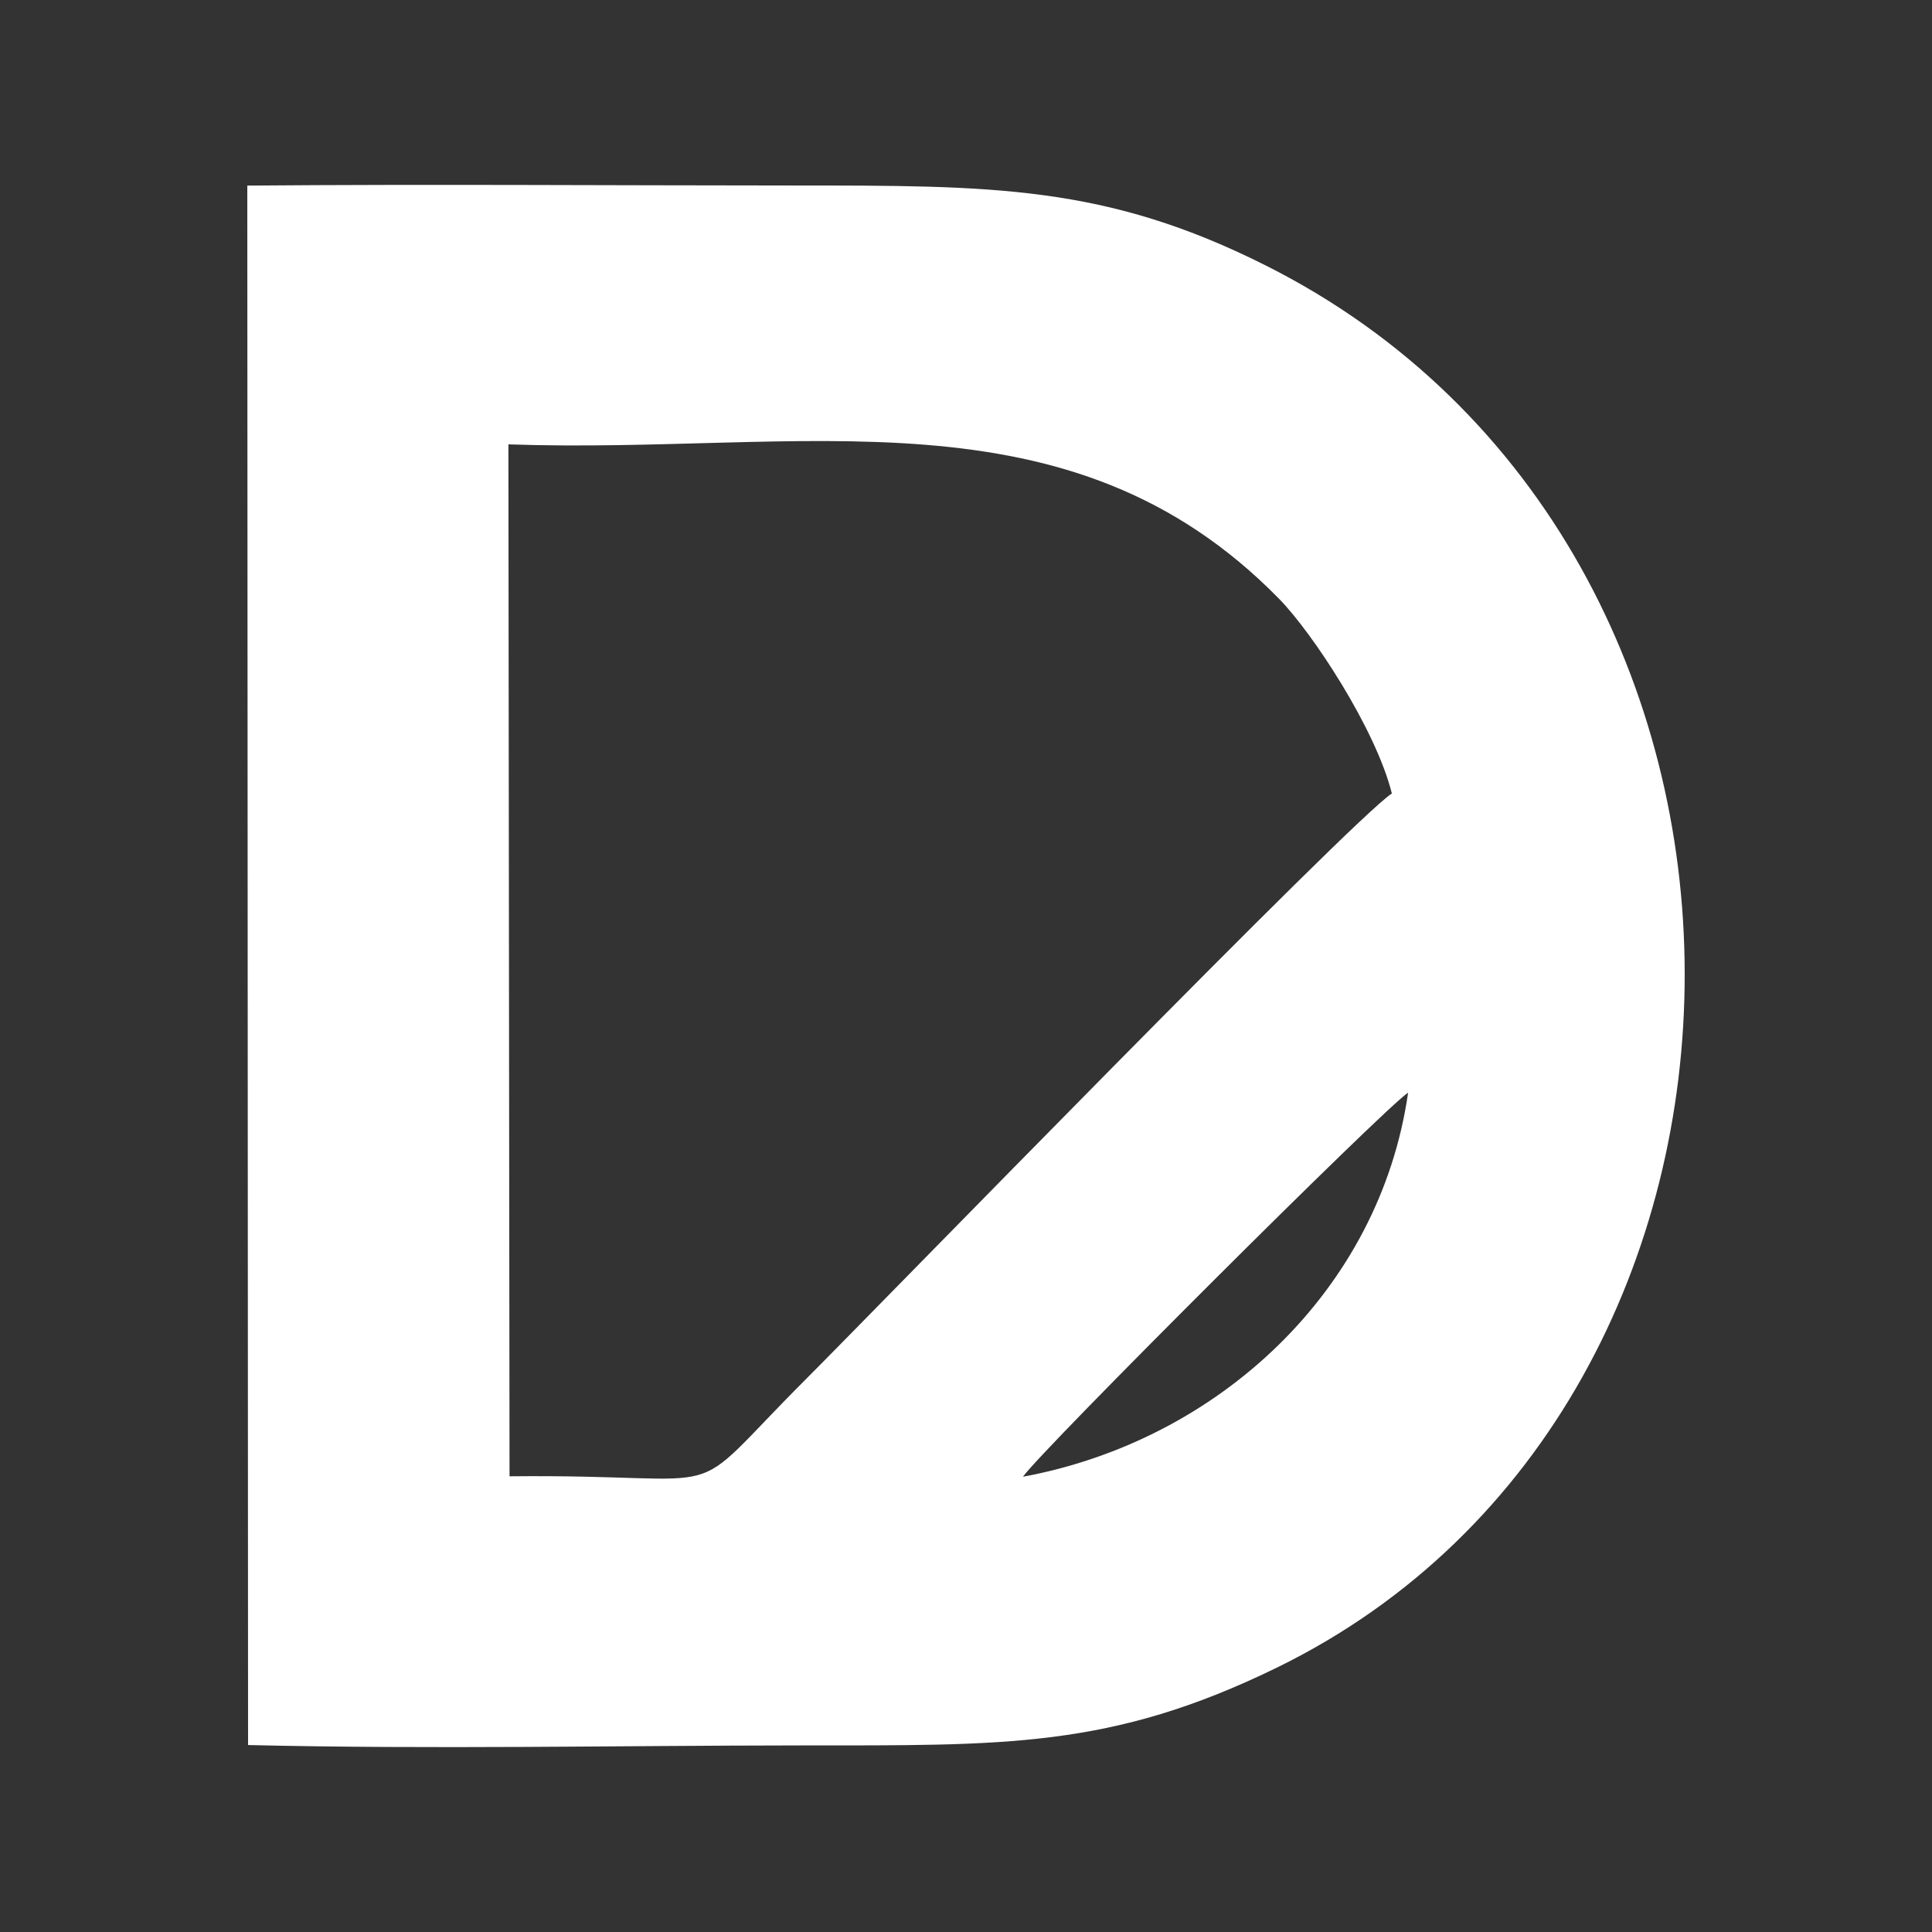 <?xml version="1.0" encoding="UTF-8"?>
<!DOCTYPE svg PUBLIC "-//W3C//DTD SVG 1.1//EN" "http://www.w3.org/Graphics/SVG/1.1/DTD/svg11.dtd">
<!-- Creator: CorelDRAW 2021.5 -->
<svg xmlns="http://www.w3.org/2000/svg" xml:space="preserve" width="84.667mm" height="84.667mm" version="1.1" style="shape-rendering:geometricPrecision; text-rendering:geometricPrecision; image-rendering:optimizeQuality; fill-rule:evenodd; clip-rule:evenodd"
viewBox="0 0 8466.66 8466.66"
 xmlns:xlink="http://www.w3.org/1999/xlink"
 xmlns:xodm="http://www.corel.com/coreldraw/odm/2003">
 <rect x="0" y="0" width="8466.66" height="8466.66" fill="#333333" stroke="none"/>
 <defs>
  <style type="text/css">
   <![CDATA[
    .fil0 {fill:none}
    .fil1 {fill:white}
   ]]>
  </style>
 </defs>
 <g id="Layer_x0020_1">
  <rect class="fil0" x="-0.01" y="-0.02" width="8466.67" height="8466.67"/>
  <path class="fil1" d="M4483.05 6471.53c75.15,-110.38 1591.69,-1623.5 1687.76,-1683.19 -124.1,867.26 -831.95,1524.62 -1687.76,1683.19zm-2255.05 -4524.15c1298.06,44.85 2454.25,-265.12 3377.17,676.6 146.68,149.66 423.81,570.57 494.46,853.38 -166.71,104.65 -2240.62,2238.91 -2572.14,2570.91 -558.83,559.63 -264.33,410.25 -1294.52,421.35l-4.97 -4522.24zm-1140.89 5699.94c799.46,19.13 1622.15,2.23 2424.12,1.67 888.29,-0.59 1354.88,14.87 2082.77,-340.11 2378.16,-1159.73 2407.34,-4910.26 -45.09,-6144.51 -703.92,-354.26 -1199.33,-351.2 -2071.36,-351.44 -796.84,-0.2 -1595.95,-6.2 -2393.82,0.4l3.38 6833.99z"/>
 </g>
</svg>
